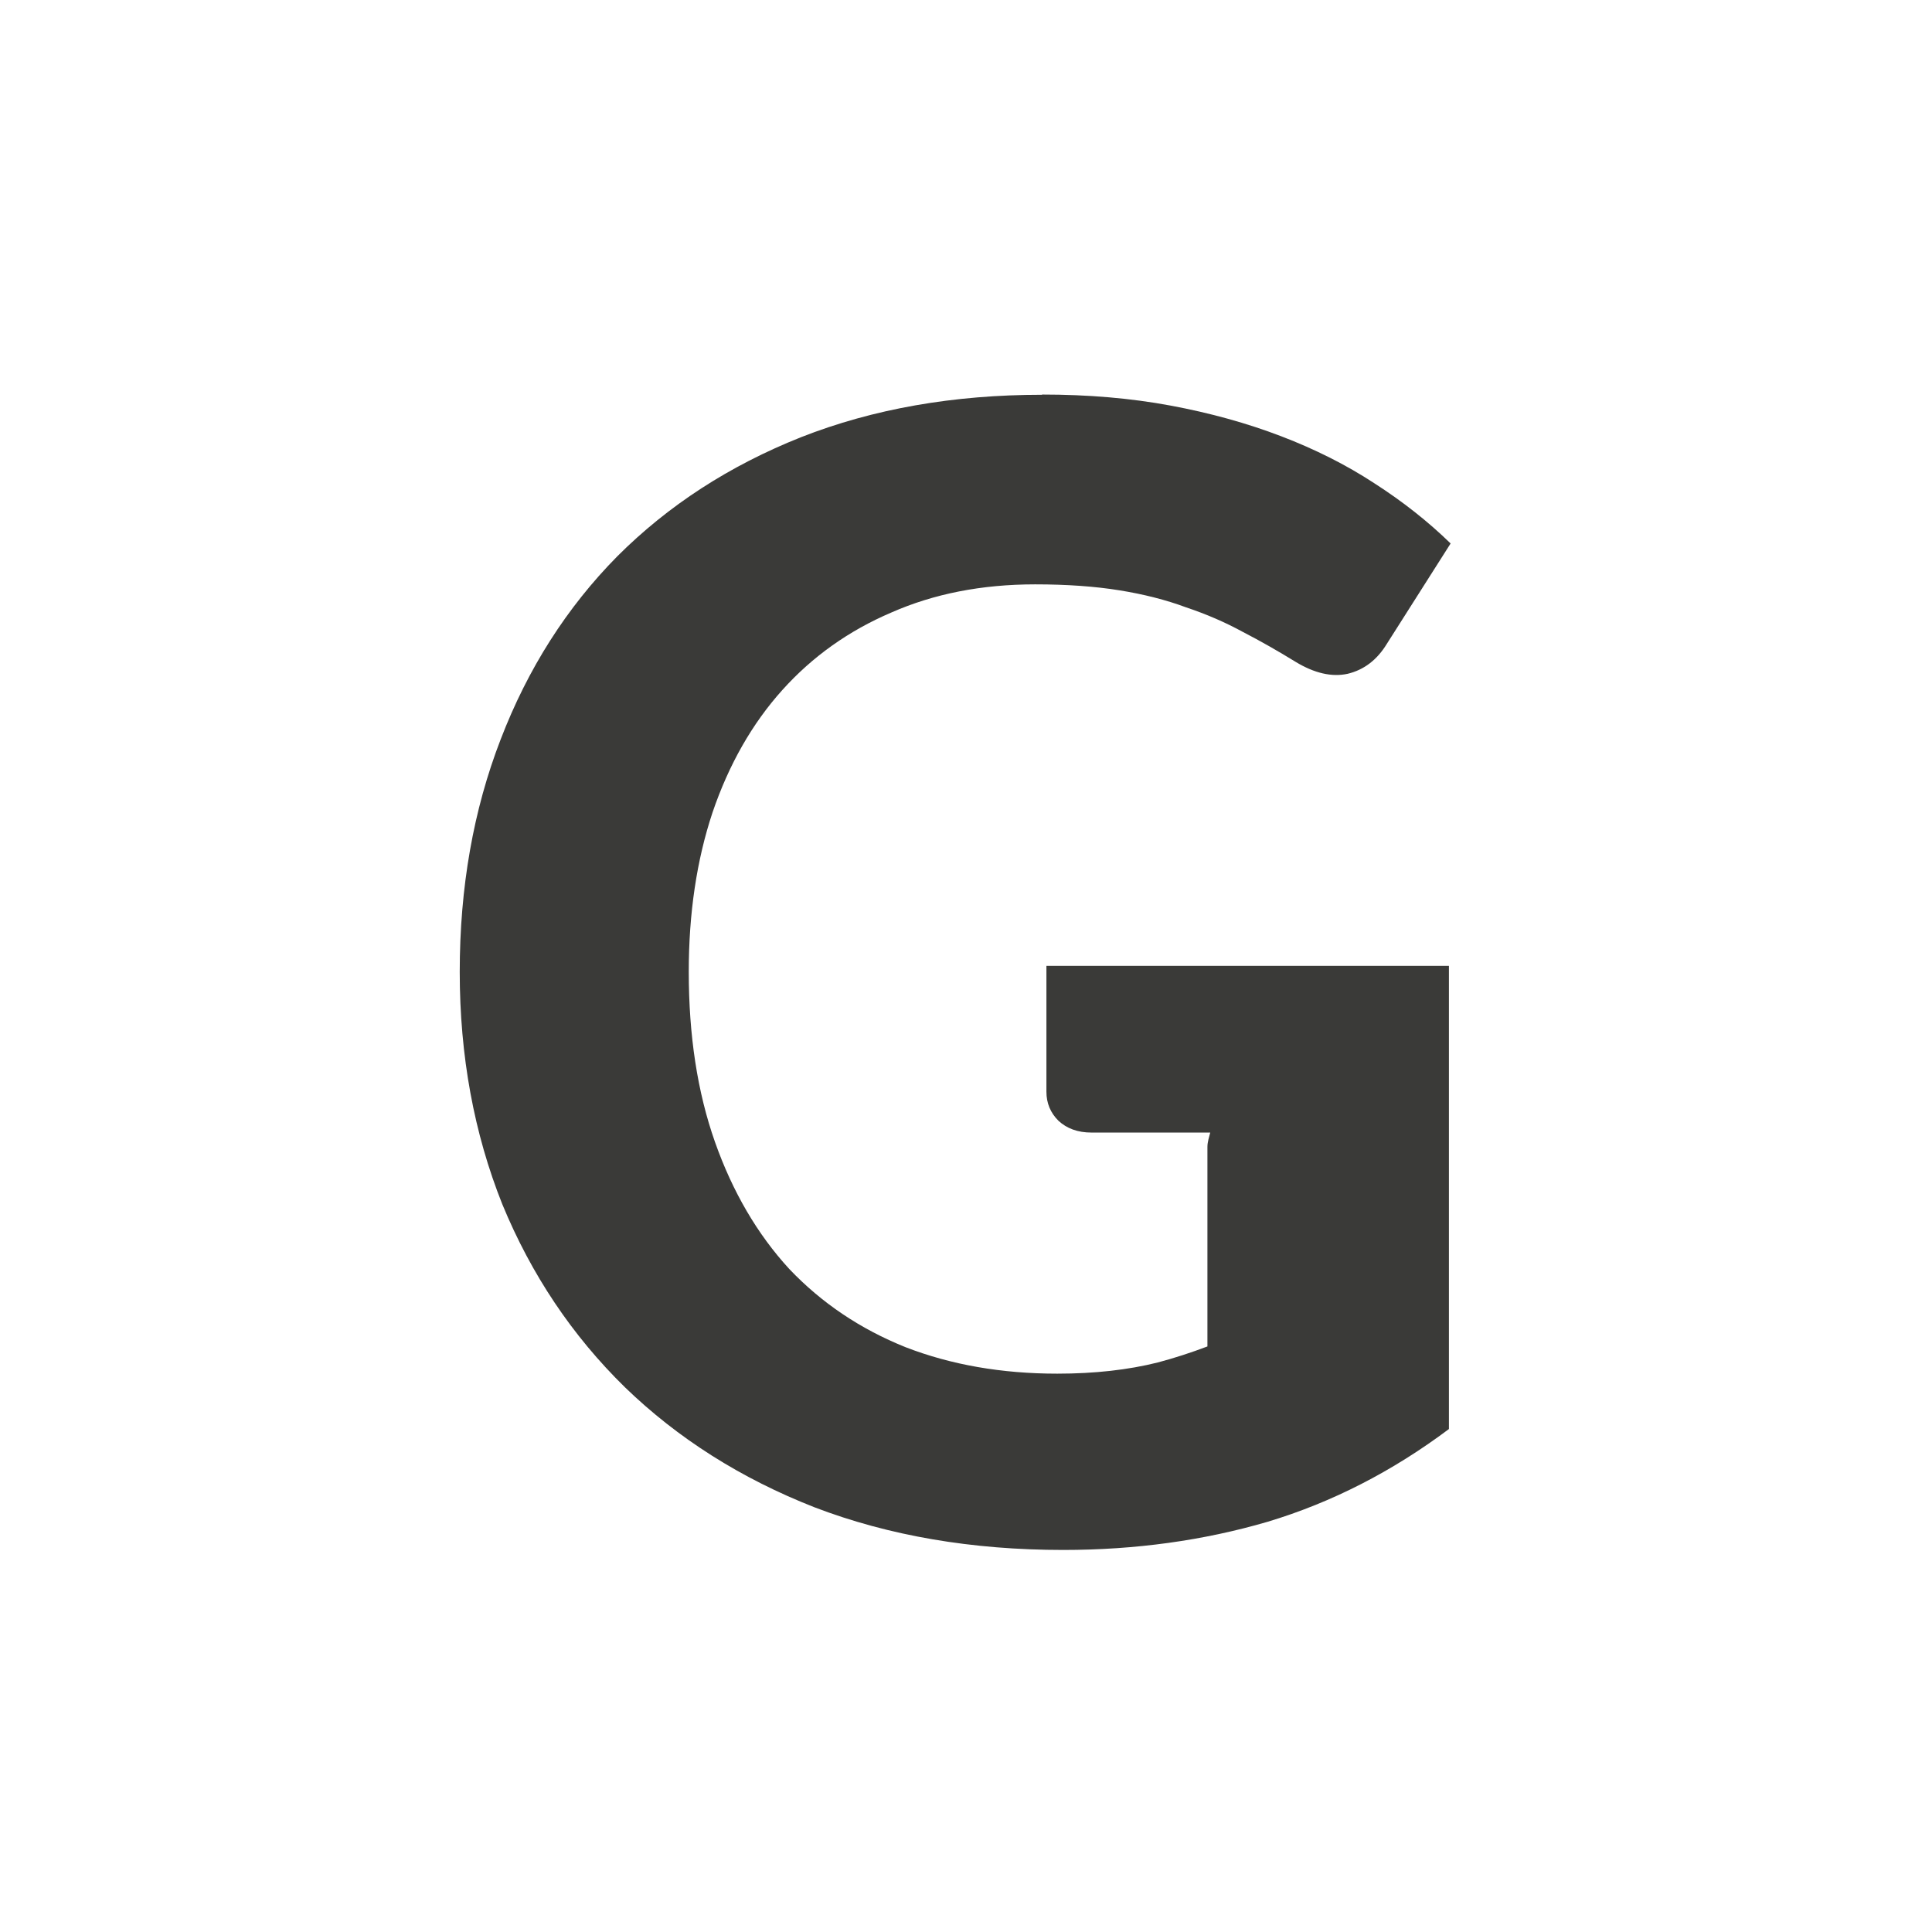 <svg viewBox="0 0 24 24" xmlns="http://www.w3.org/2000/svg"><path d="m12.945 4.904c-1.1 0-2.099.175-2.994.527-.888.353-1.649.846-2.283 1.48-.627.635-1.111 1.394-1.449 2.275-.338.874-.508 1.836-.508 2.887 0 1.043.177 2.005.529 2.887.36.874.868 1.632 1.523 2.273.656.635 1.441 1.133 2.357 1.492.924.353 1.953.529 3.088.529.895 0 1.742-.117 2.539-.35.797-.24 1.547-.624 2.252-1.152v-5.754h-5v1.564c0 .141.05.261.148.359.106.099.243.148.412.148h1.475c-.014.058-.035.115-.035.178v2.479c-.204.077-.409.144-.617.199-.367.092-.783.139-1.248.139-.691 0-1.319-.11-1.883-.328-.564-.226-1.045-.55-1.447-.973-.395-.43-.703-.956-.922-1.576-.219-.62-.326-1.326-.326-2.115 0-.726.098-1.386.295-1.979.204-.599.494-1.106.867-1.521.374-.416.825-.737 1.354-.963.529-.233 1.124-.35 1.787-.35.395-0.0.744.025 1.047.074.303.049.579.119.826.211.254.085.49.187.709.307.219.113.436.237.654.371.233.141.449.191.646.148.204-.049.366-.174.486-.371l.793-1.248c-.282-.275-.599-.524-.951-.75-.345-.226-.731-.42-1.154-.582s-.881-.289-1.375-.381c-.494-.092-1.025-.137-1.596-.137z" fill="#3a3a38"/></svg>